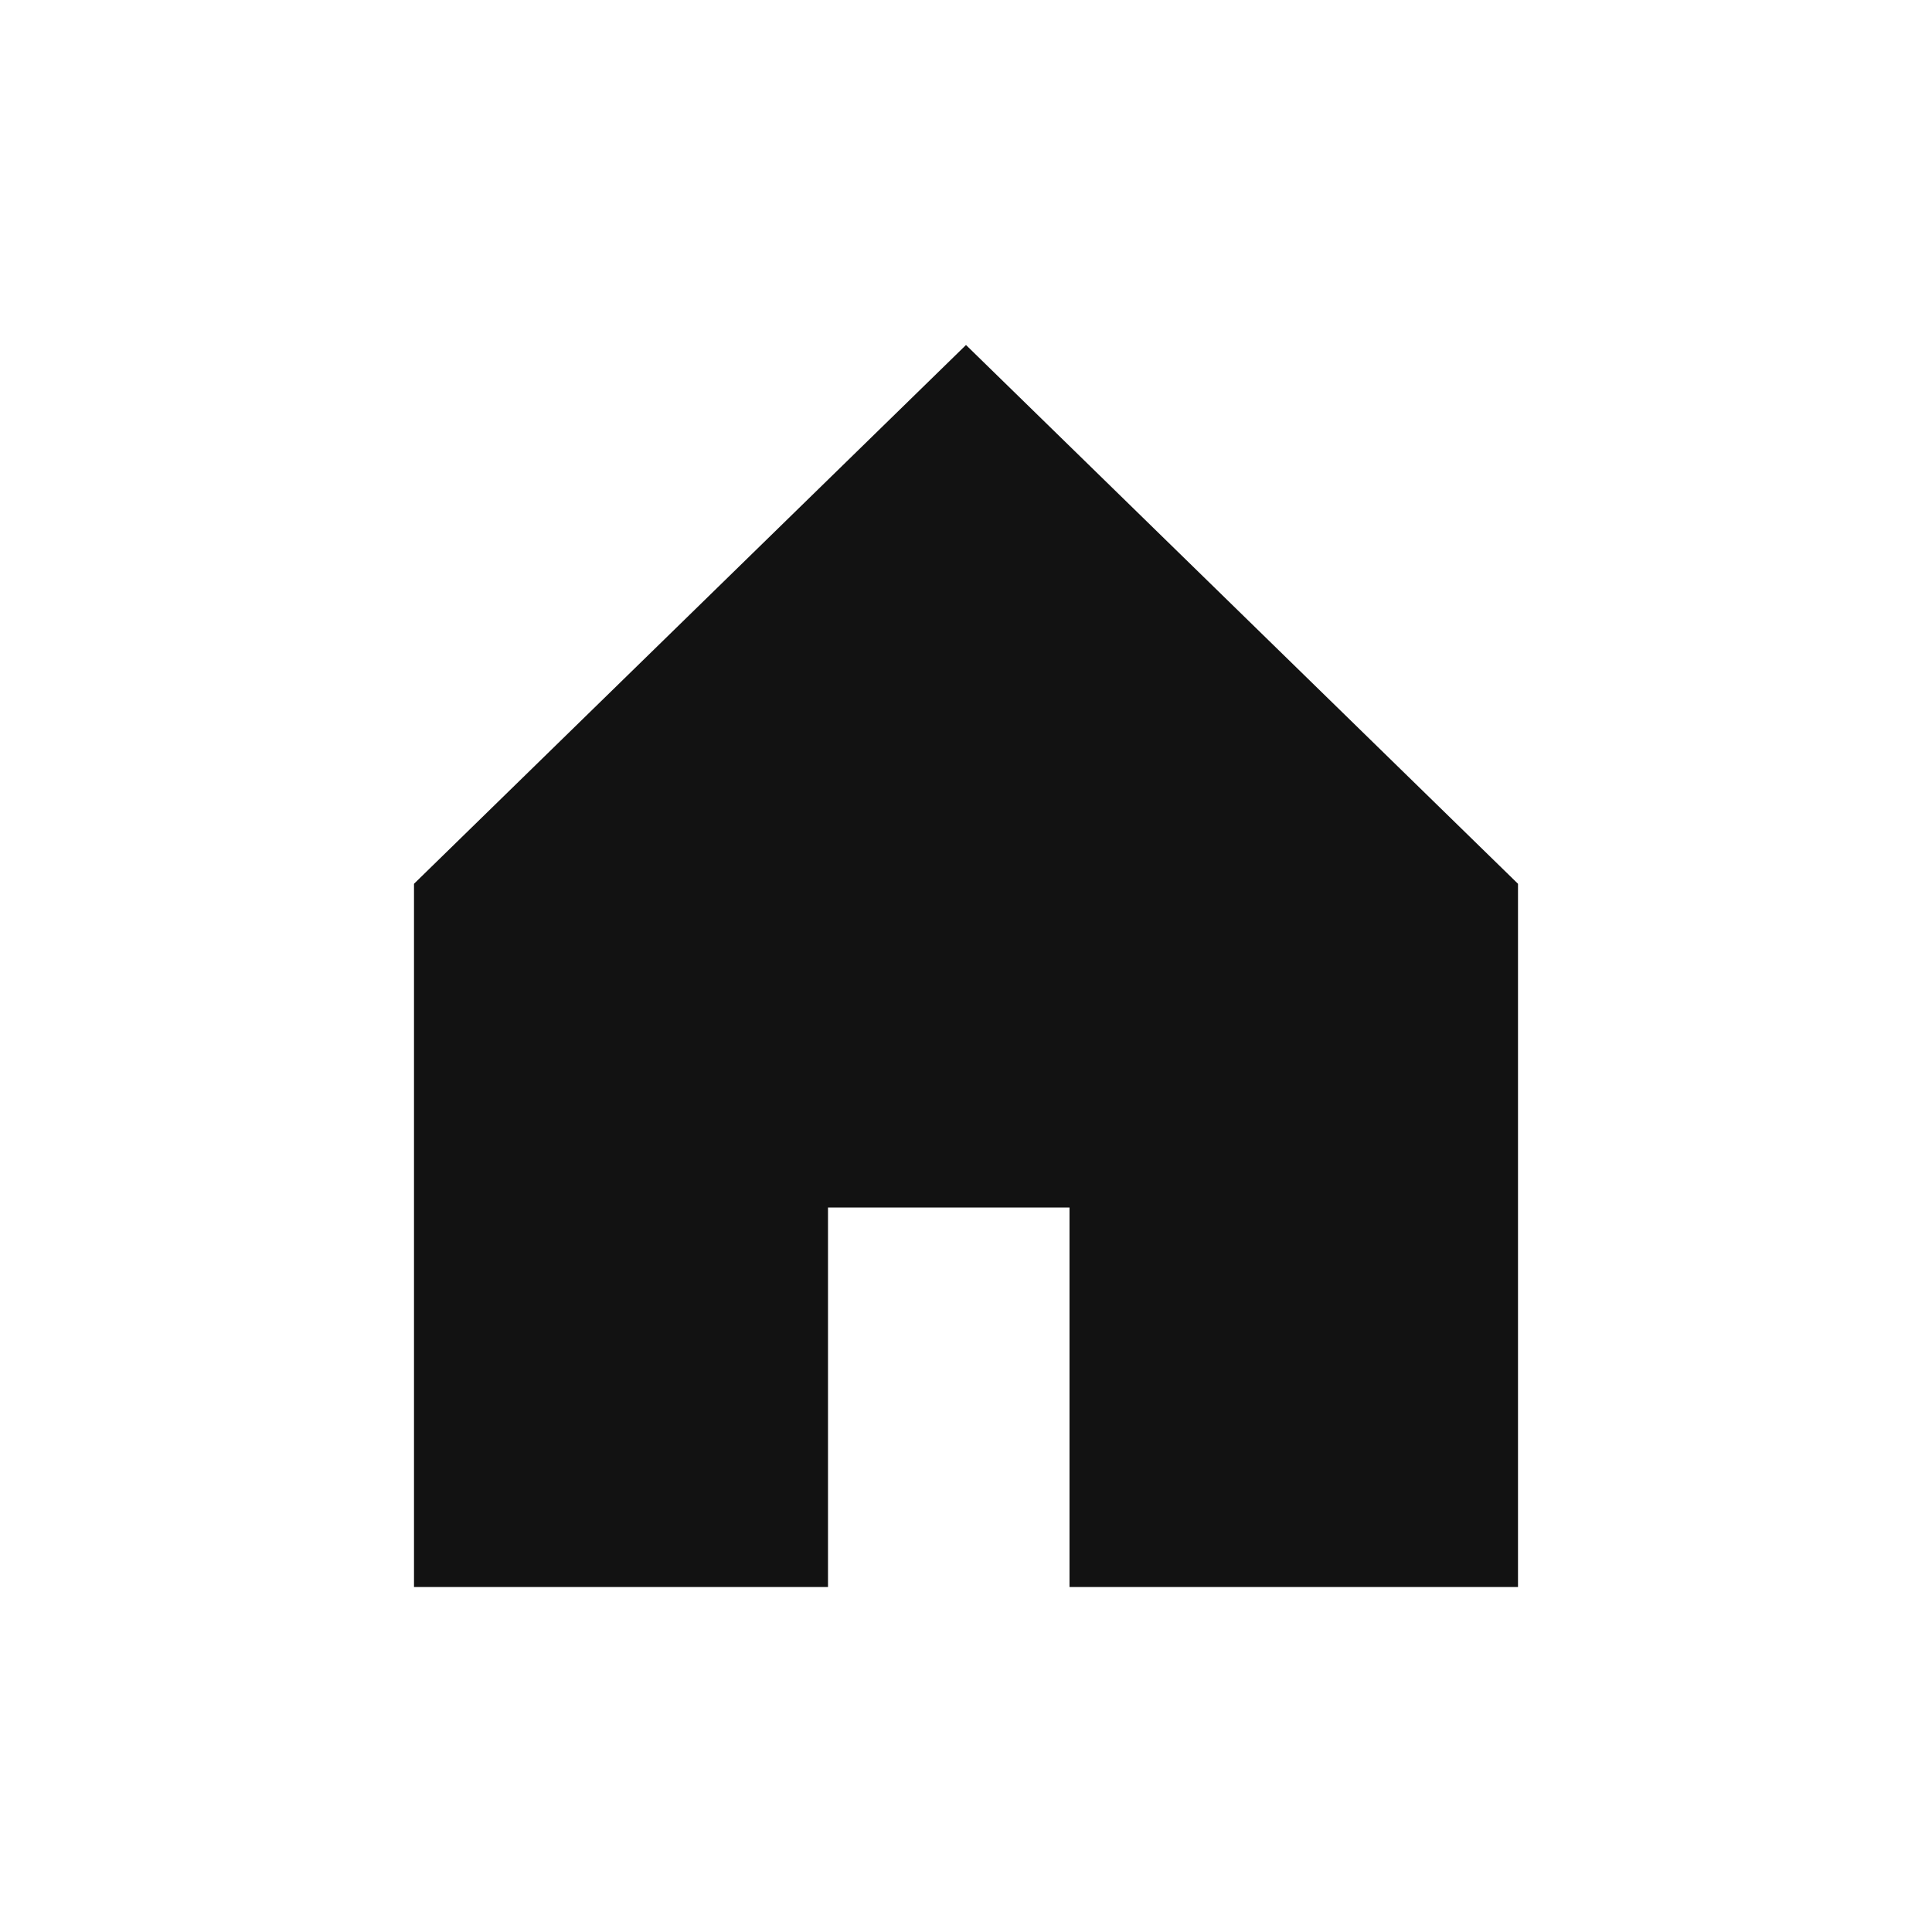 <svg width="56" height="56" viewBox="0 0 56 56" fill="none" xmlns="http://www.w3.org/2000/svg">
<path fill-rule="evenodd" clip-rule="evenodd" d="M44 46H33.411H31V35H24V46H22.631H12V25.617L28 10L44 25.617V46Z" fill="#121212"/>
</svg>
